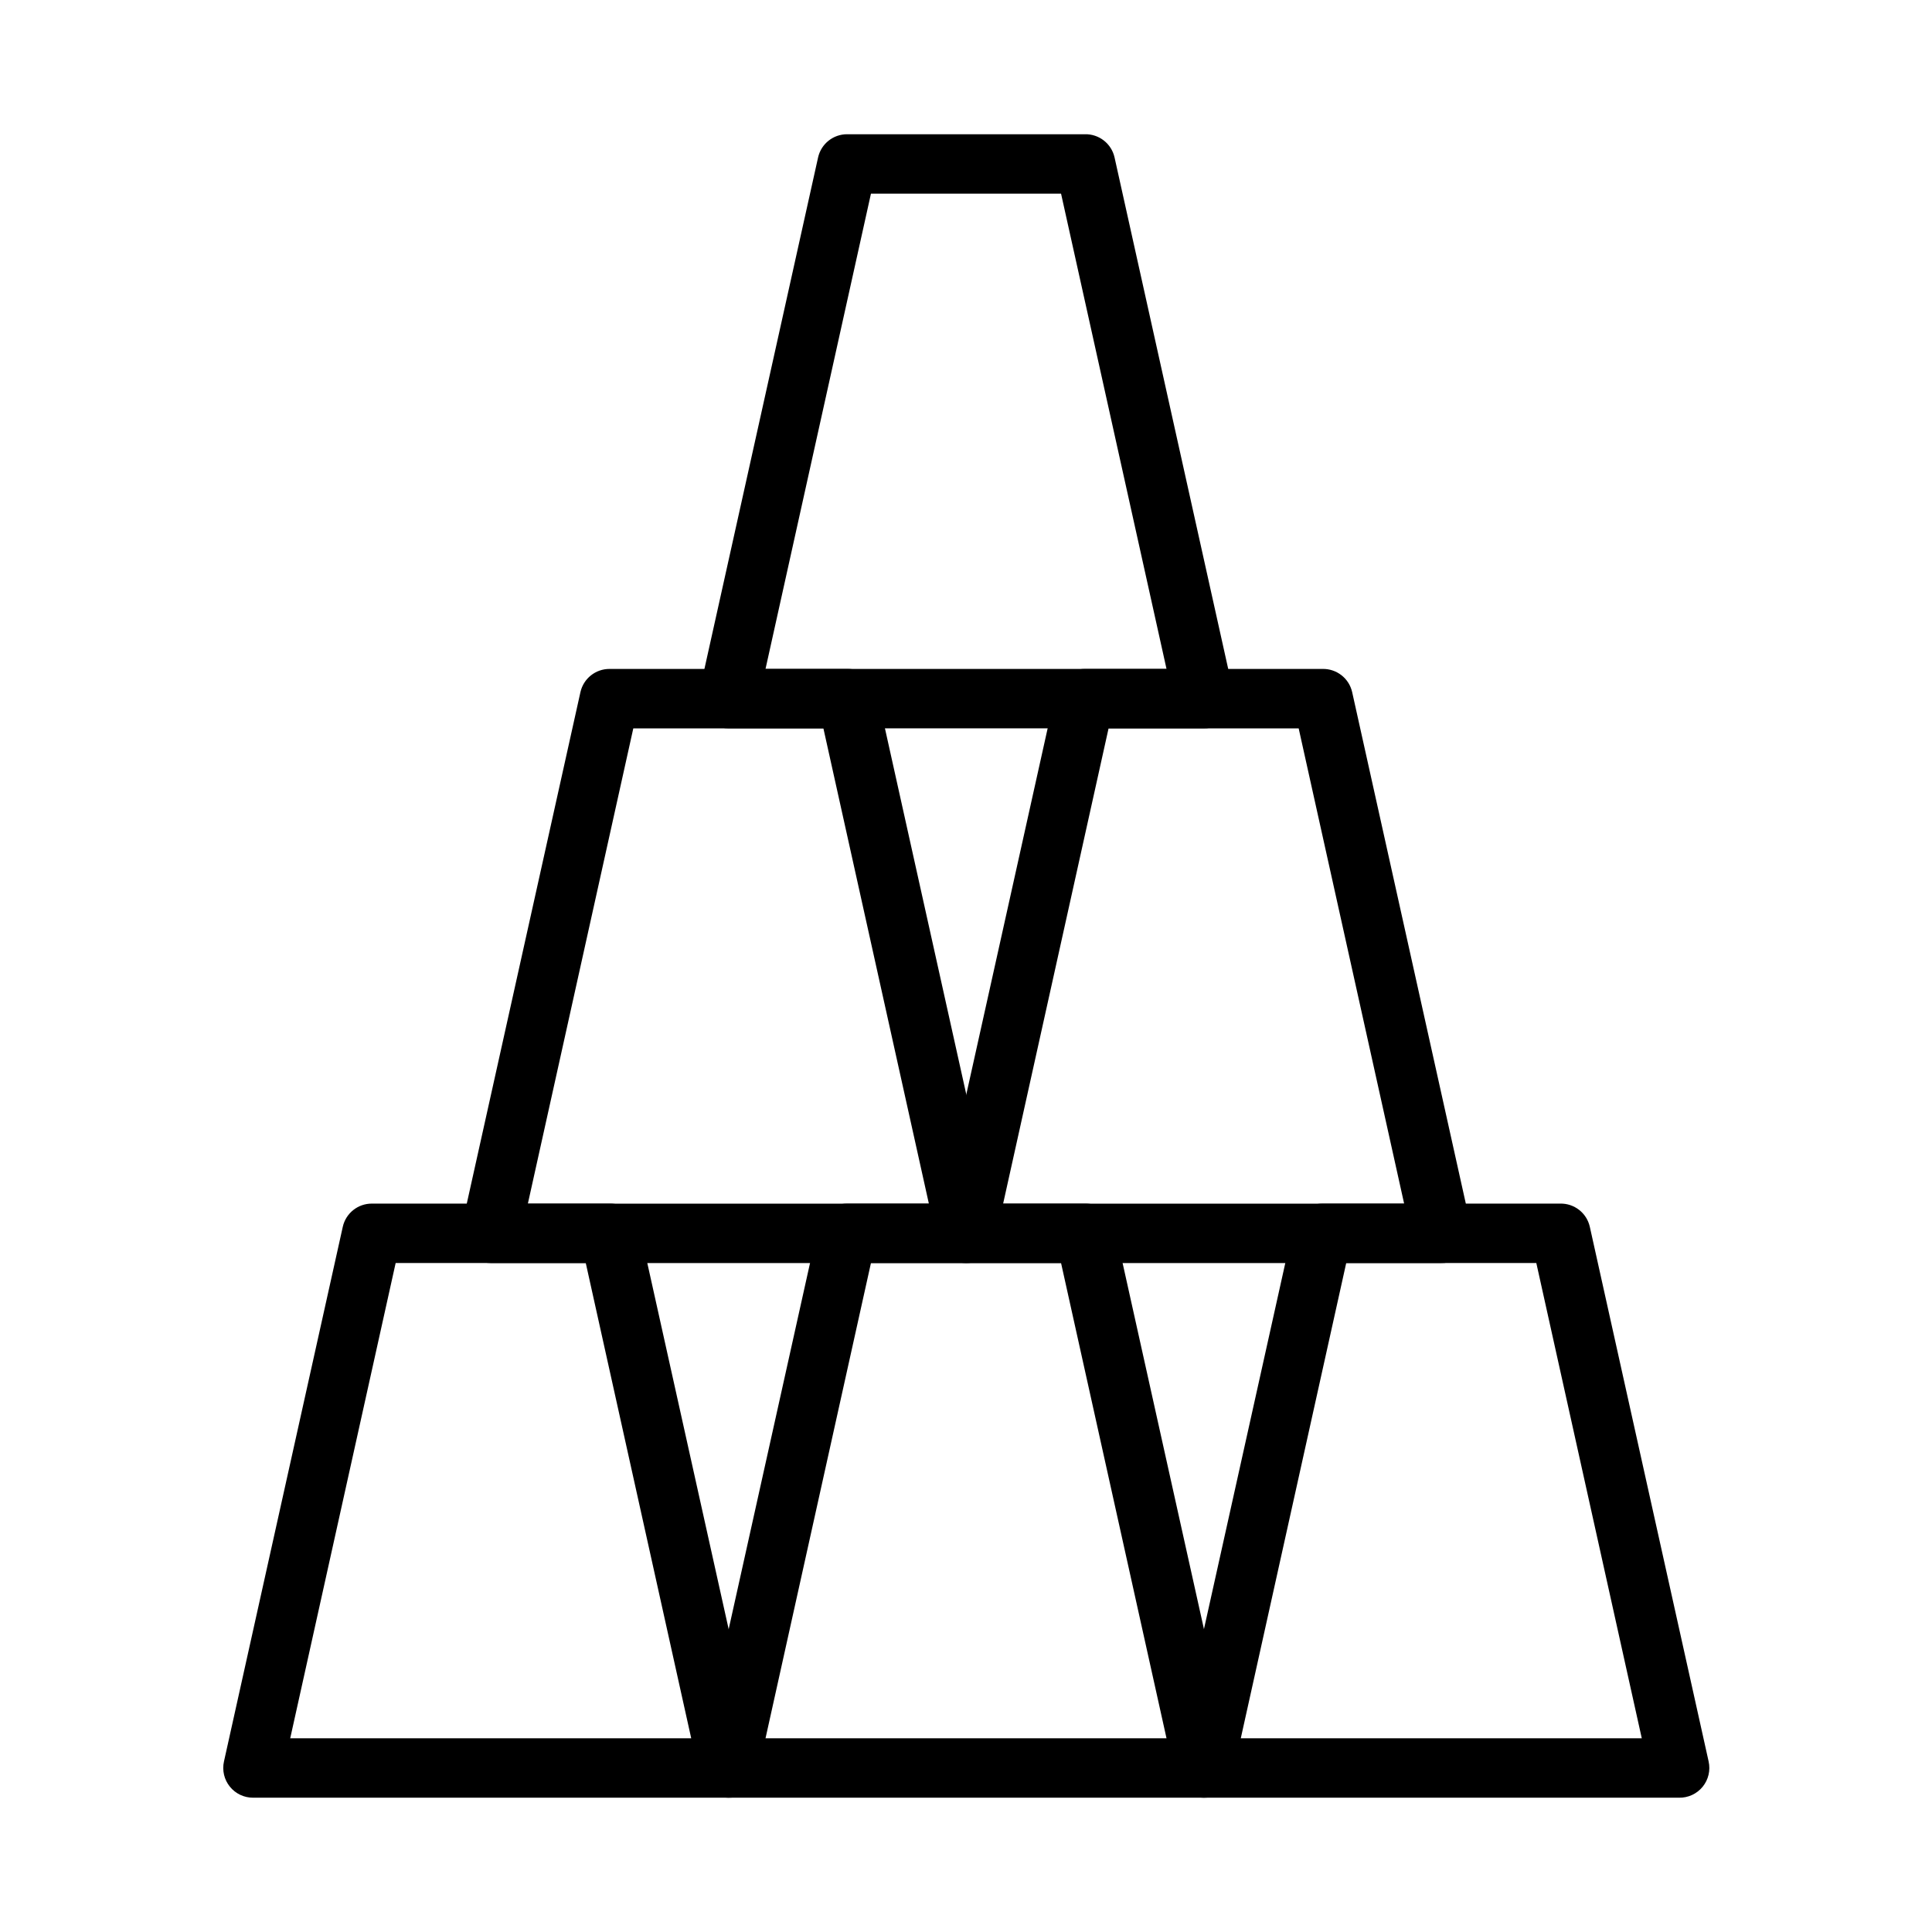 <?xml version="1.0" encoding="UTF-8"?>
<!-- Uploaded to: SVG Repo, www.svgrepo.com, Generator: SVG Repo Mixer Tools -->
<svg fill="#000000" width="800px" height="800px" version="1.1" viewBox="144 144 512 512" xmlns="http://www.w3.org/2000/svg">
 <g>
  <path d="m337.02 620.41h-125.95c-2.383 0.008-4.641-1.062-6.141-2.91-1.523-1.871-2.102-4.34-1.574-6.691l31.488-141.7v-0.004c0.812-3.602 4.019-6.156 7.715-6.137h62.977c3.75-0.094 7.047 2.477 7.871 6.137l31.488 141.7v0.004c0.527 2.352-0.051 4.82-1.574 6.691-1.535 1.891-3.859 2.969-6.297 2.91zm-116.11-15.742h106.27l-27.945-125.95h-50.383z"/>
  <path d="m462.98 620.41h-125.95c-2.383 0.008-4.641-1.062-6.141-2.91-1.523-1.871-2.102-4.34-1.574-6.691l31.488-141.7v-0.004c0.812-3.602 4.019-6.156 7.715-6.137h62.977c3.75-0.094 7.047 2.477 7.871 6.137l31.488 141.7v0.004c0.527 2.352-0.055 4.82-1.574 6.691-1.535 1.891-3.863 2.969-6.297 2.91zm-116.11-15.742h106.27l-27.949-125.95h-50.379z"/>
  <path d="m588.93 620.41h-125.95c-2.383 0.008-4.641-1.062-6.141-2.91-1.523-1.871-2.106-4.34-1.574-6.691l31.488-141.7v-0.004c0.812-3.602 4.019-6.156 7.711-6.137h62.977c3.754-0.094 7.051 2.477 7.875 6.137l31.488 141.7v0.004c0.527 2.352-0.055 4.82-1.574 6.691-1.535 1.891-3.863 2.969-6.301 2.91zm-116.11-15.742h106.27l-27.949-125.95h-50.379z"/>
  <path d="m525.95 478.72h-125.95c-2.383 0.008-4.641-1.062-6.141-2.914-1.523-1.871-2.106-4.336-1.574-6.691l31.488-141.7c0.812-3.602 4.019-6.156 7.715-6.141h62.977-0.004c3.754-0.09 7.051 2.481 7.875 6.141l31.488 141.7c0.527 2.356-0.055 4.82-1.574 6.691-1.535 1.895-3.863 2.969-6.301 2.914zm-116.11-15.742h106.27l-27.949-125.95h-50.379z"/>
  <path d="m462.98 337.02h-125.95c-2.383 0.008-4.641-1.062-6.141-2.914-1.523-1.871-2.102-4.336-1.574-6.691l31.488-141.7c0.812-3.606 4.019-6.156 7.715-6.141h62.977c3.75-0.094 7.047 2.477 7.871 6.141l31.488 141.7c0.527 2.356-0.055 4.82-1.574 6.691-1.535 1.895-3.863 2.969-6.297 2.914zm-116.11-15.746h106.27l-27.949-125.95h-50.379z"/>
  <path d="m400 478.72h-125.95c-2.383 0.008-4.641-1.062-6.141-2.914-1.523-1.871-2.102-4.336-1.574-6.691l31.488-141.7c0.812-3.602 4.019-6.156 7.715-6.141h62.977c3.75-0.09 7.047 2.481 7.871 6.141l31.488 141.7c0.527 2.356-0.051 4.82-1.574 6.691-1.535 1.895-3.863 2.969-6.297 2.914zm-116.11-15.742h106.27l-27.949-125.95h-50.379z"/>
 </g>
</svg>